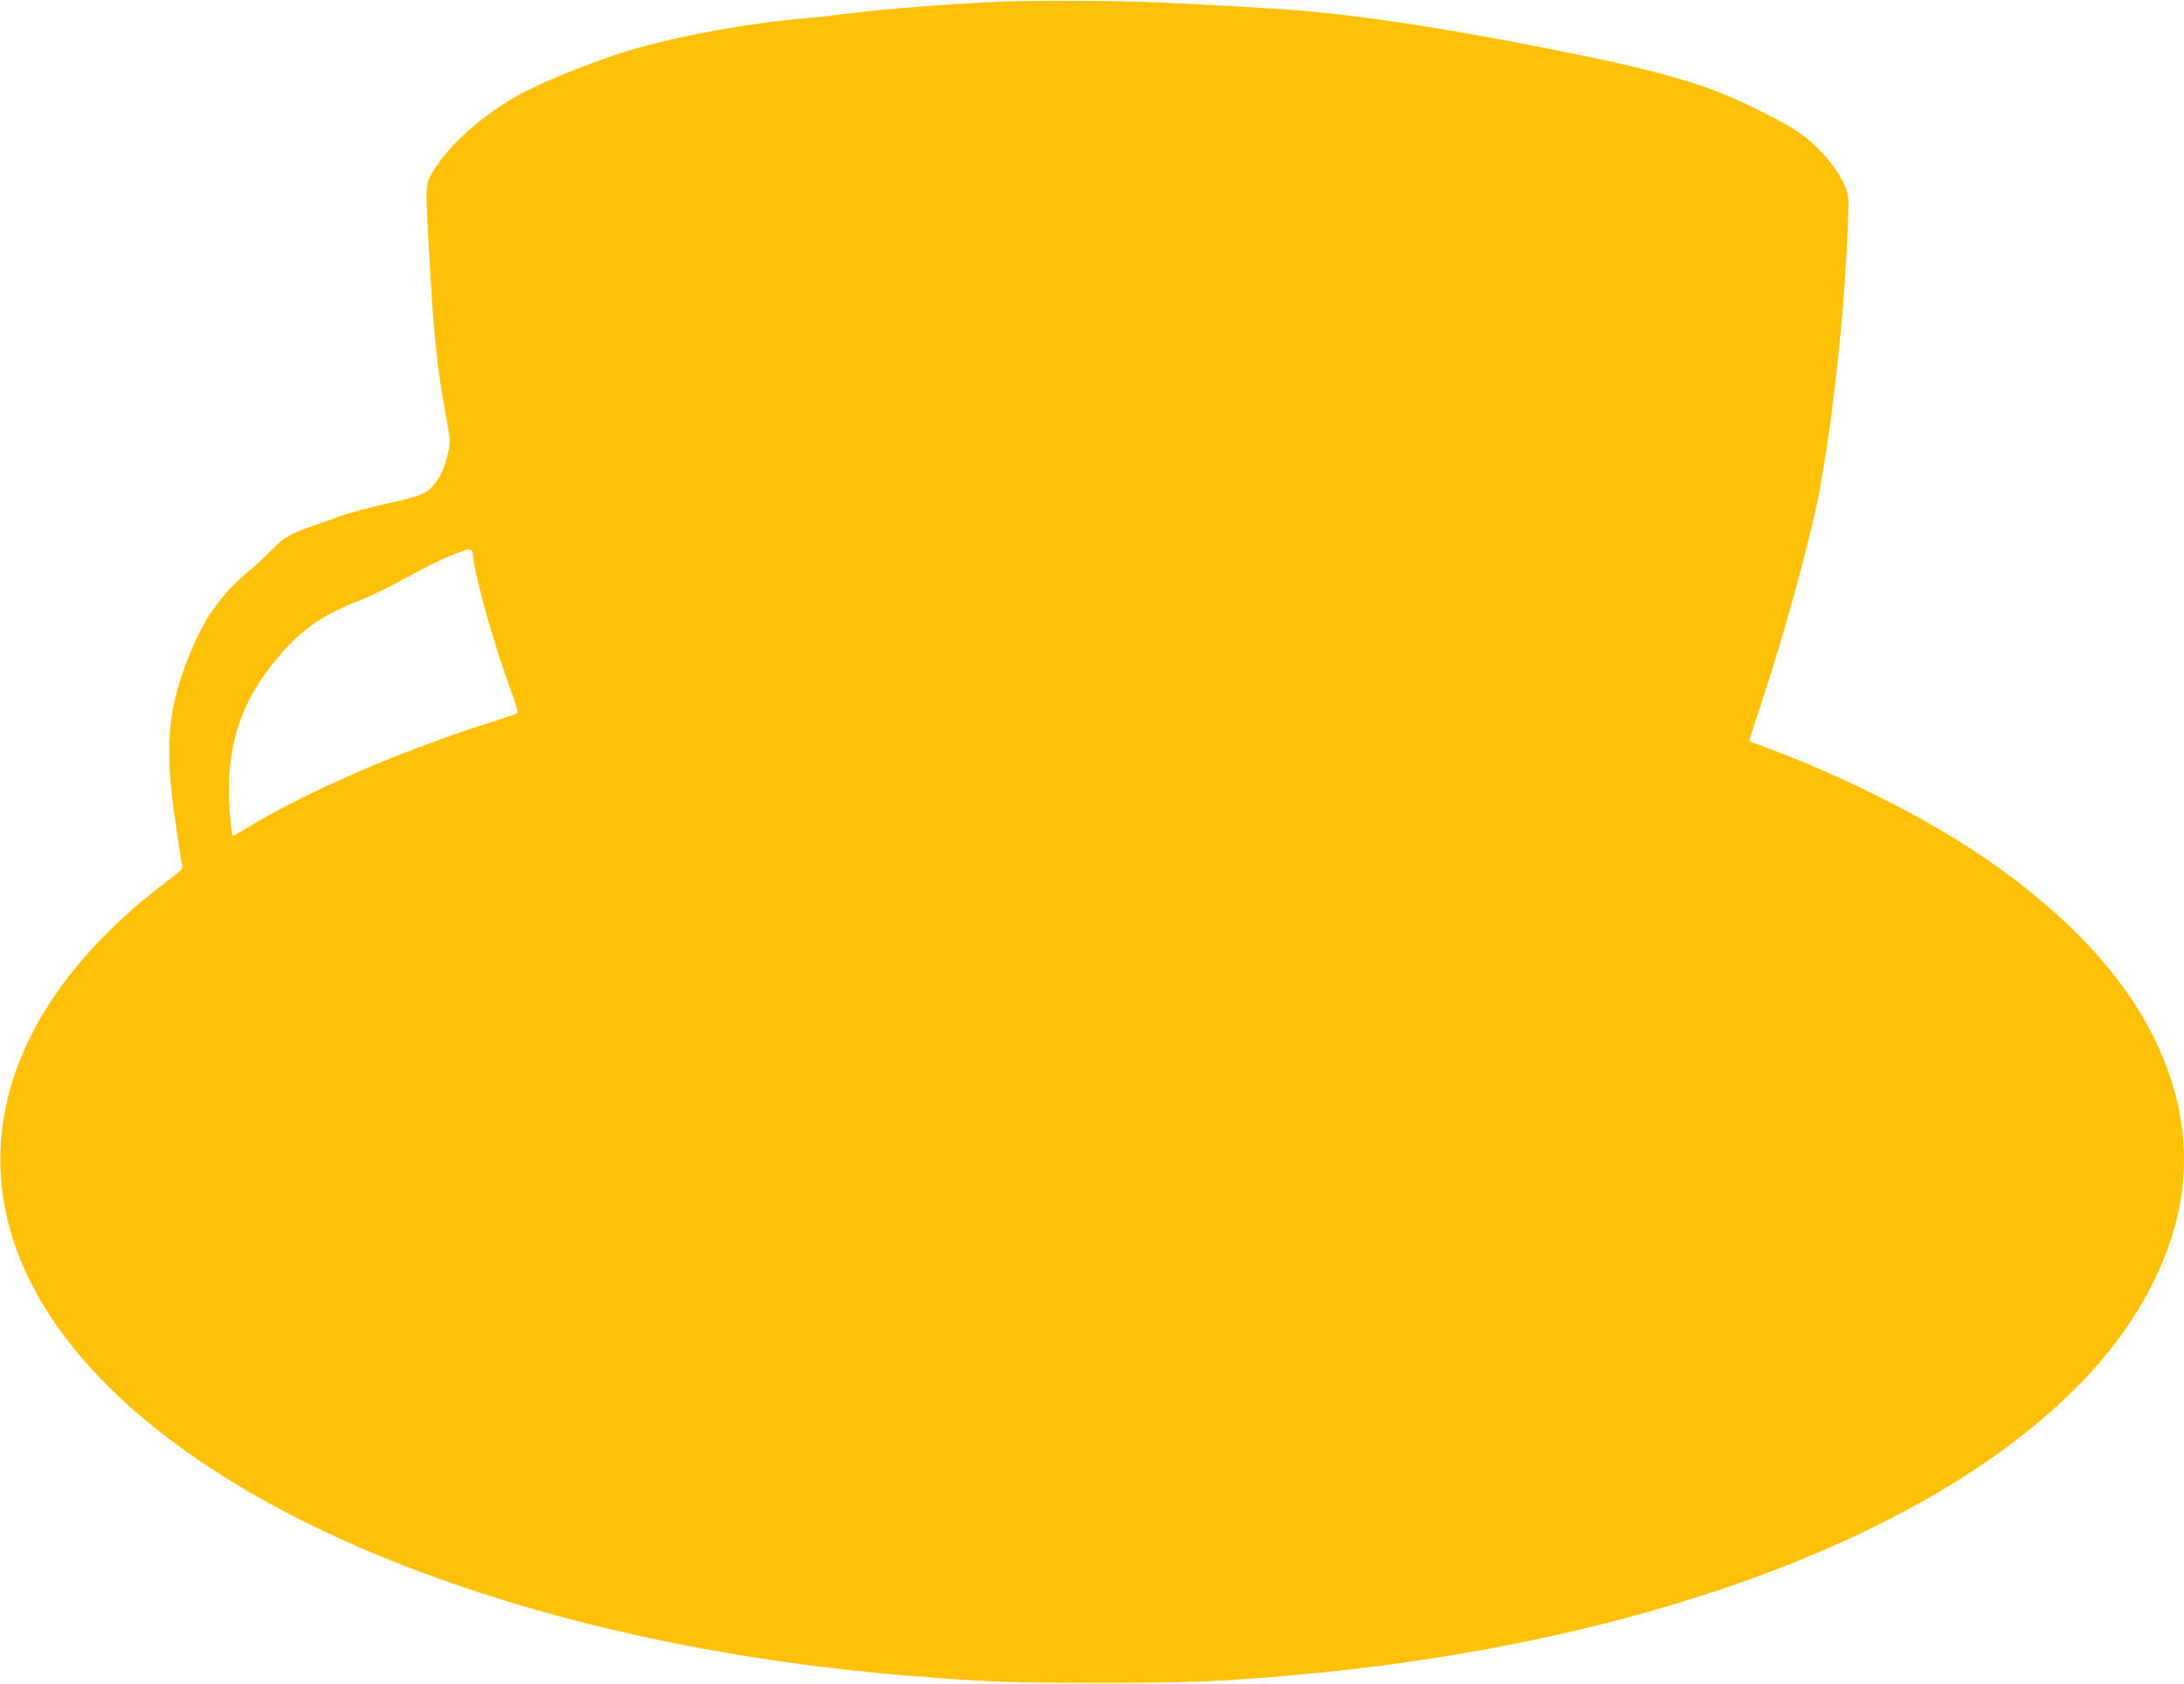 <?xml version="1.0" standalone="no"?>
<!DOCTYPE svg PUBLIC "-//W3C//DTD SVG 20010904//EN"
 "http://www.w3.org/TR/2001/REC-SVG-20010904/DTD/svg10.dtd">
<svg version="1.0" xmlns="http://www.w3.org/2000/svg"
 width="1280pt" height="987pt" viewBox="0 0 1280 987"
 preserveAspectRatio="xMidYMid meet">
<g transform="translate(0,987) scale(0.1,-0.1)"
fill="#ffc107" stroke="none">
<path d="M5855 9860 c-331 -15 -655 -41 -925 -74 -63 -8 -149 -18 -190 -21
-355 -30 -776 -107 -1067 -195 -157 -47 -446 -161 -581 -229 -220 -111 -435
-291 -541 -455 -59 -91 -58 -83 -41 -406 30 -565 48 -748 106 -1062 24 -130
24 -139 10 -202 -19 -82 -39 -130 -72 -173 -51 -67 -78 -79 -279 -123 -104
-23 -226 -56 -270 -72 -44 -16 -124 -44 -179 -63 -124 -43 -169 -70 -231 -136
-28 -30 -88 -86 -135 -125 -167 -141 -263 -277 -351 -495 -128 -322 -146 -535
-80 -984 17 -115 33 -224 37 -241 5 -29 1 -34 -73 -89 -914 -684 -1214 -1538
-824 -2340 315 -645 1056 -1223 2116 -1650 882 -355 1930 -588 3055 -679 430
-35 579 -40 1090 -41 513 0 701 7 1100 41 1869 157 3488 703 4424 1493 306
258 527 529 672 826 231 472 232 937 4 1410 -209 434 -632 853 -1216 1205
-308 186 -713 380 -1069 510 -49 19 -91 34 -93 35 -1 2 33 110 77 241 131 391
293 987 340 1254 79 439 141 1027 160 1510 8 189 7 197 -15 247 -34 78 -94
161 -170 234 -88 83 -139 115 -354 222 -296 146 -543 218 -1186 346 -705 140
-1212 214 -1644 241 -547 33 -739 41 -1060 45 -195 2 -440 0 -545 -5z m-3081
-3262 c18 -144 128 -529 226 -792 22 -61 37 -113 33 -116 -5 -4 -89 -33 -188
-64 -521 -167 -1064 -404 -1411 -617 -36 -21 -66 -39 -68 -39 -13 0 -28 222
-23 334 11 256 91 467 257 677 151 189 279 282 524 376 50 19 167 77 261 128
94 52 204 107 245 123 141 56 136 56 144 -10z"/>
</g>
</svg>
